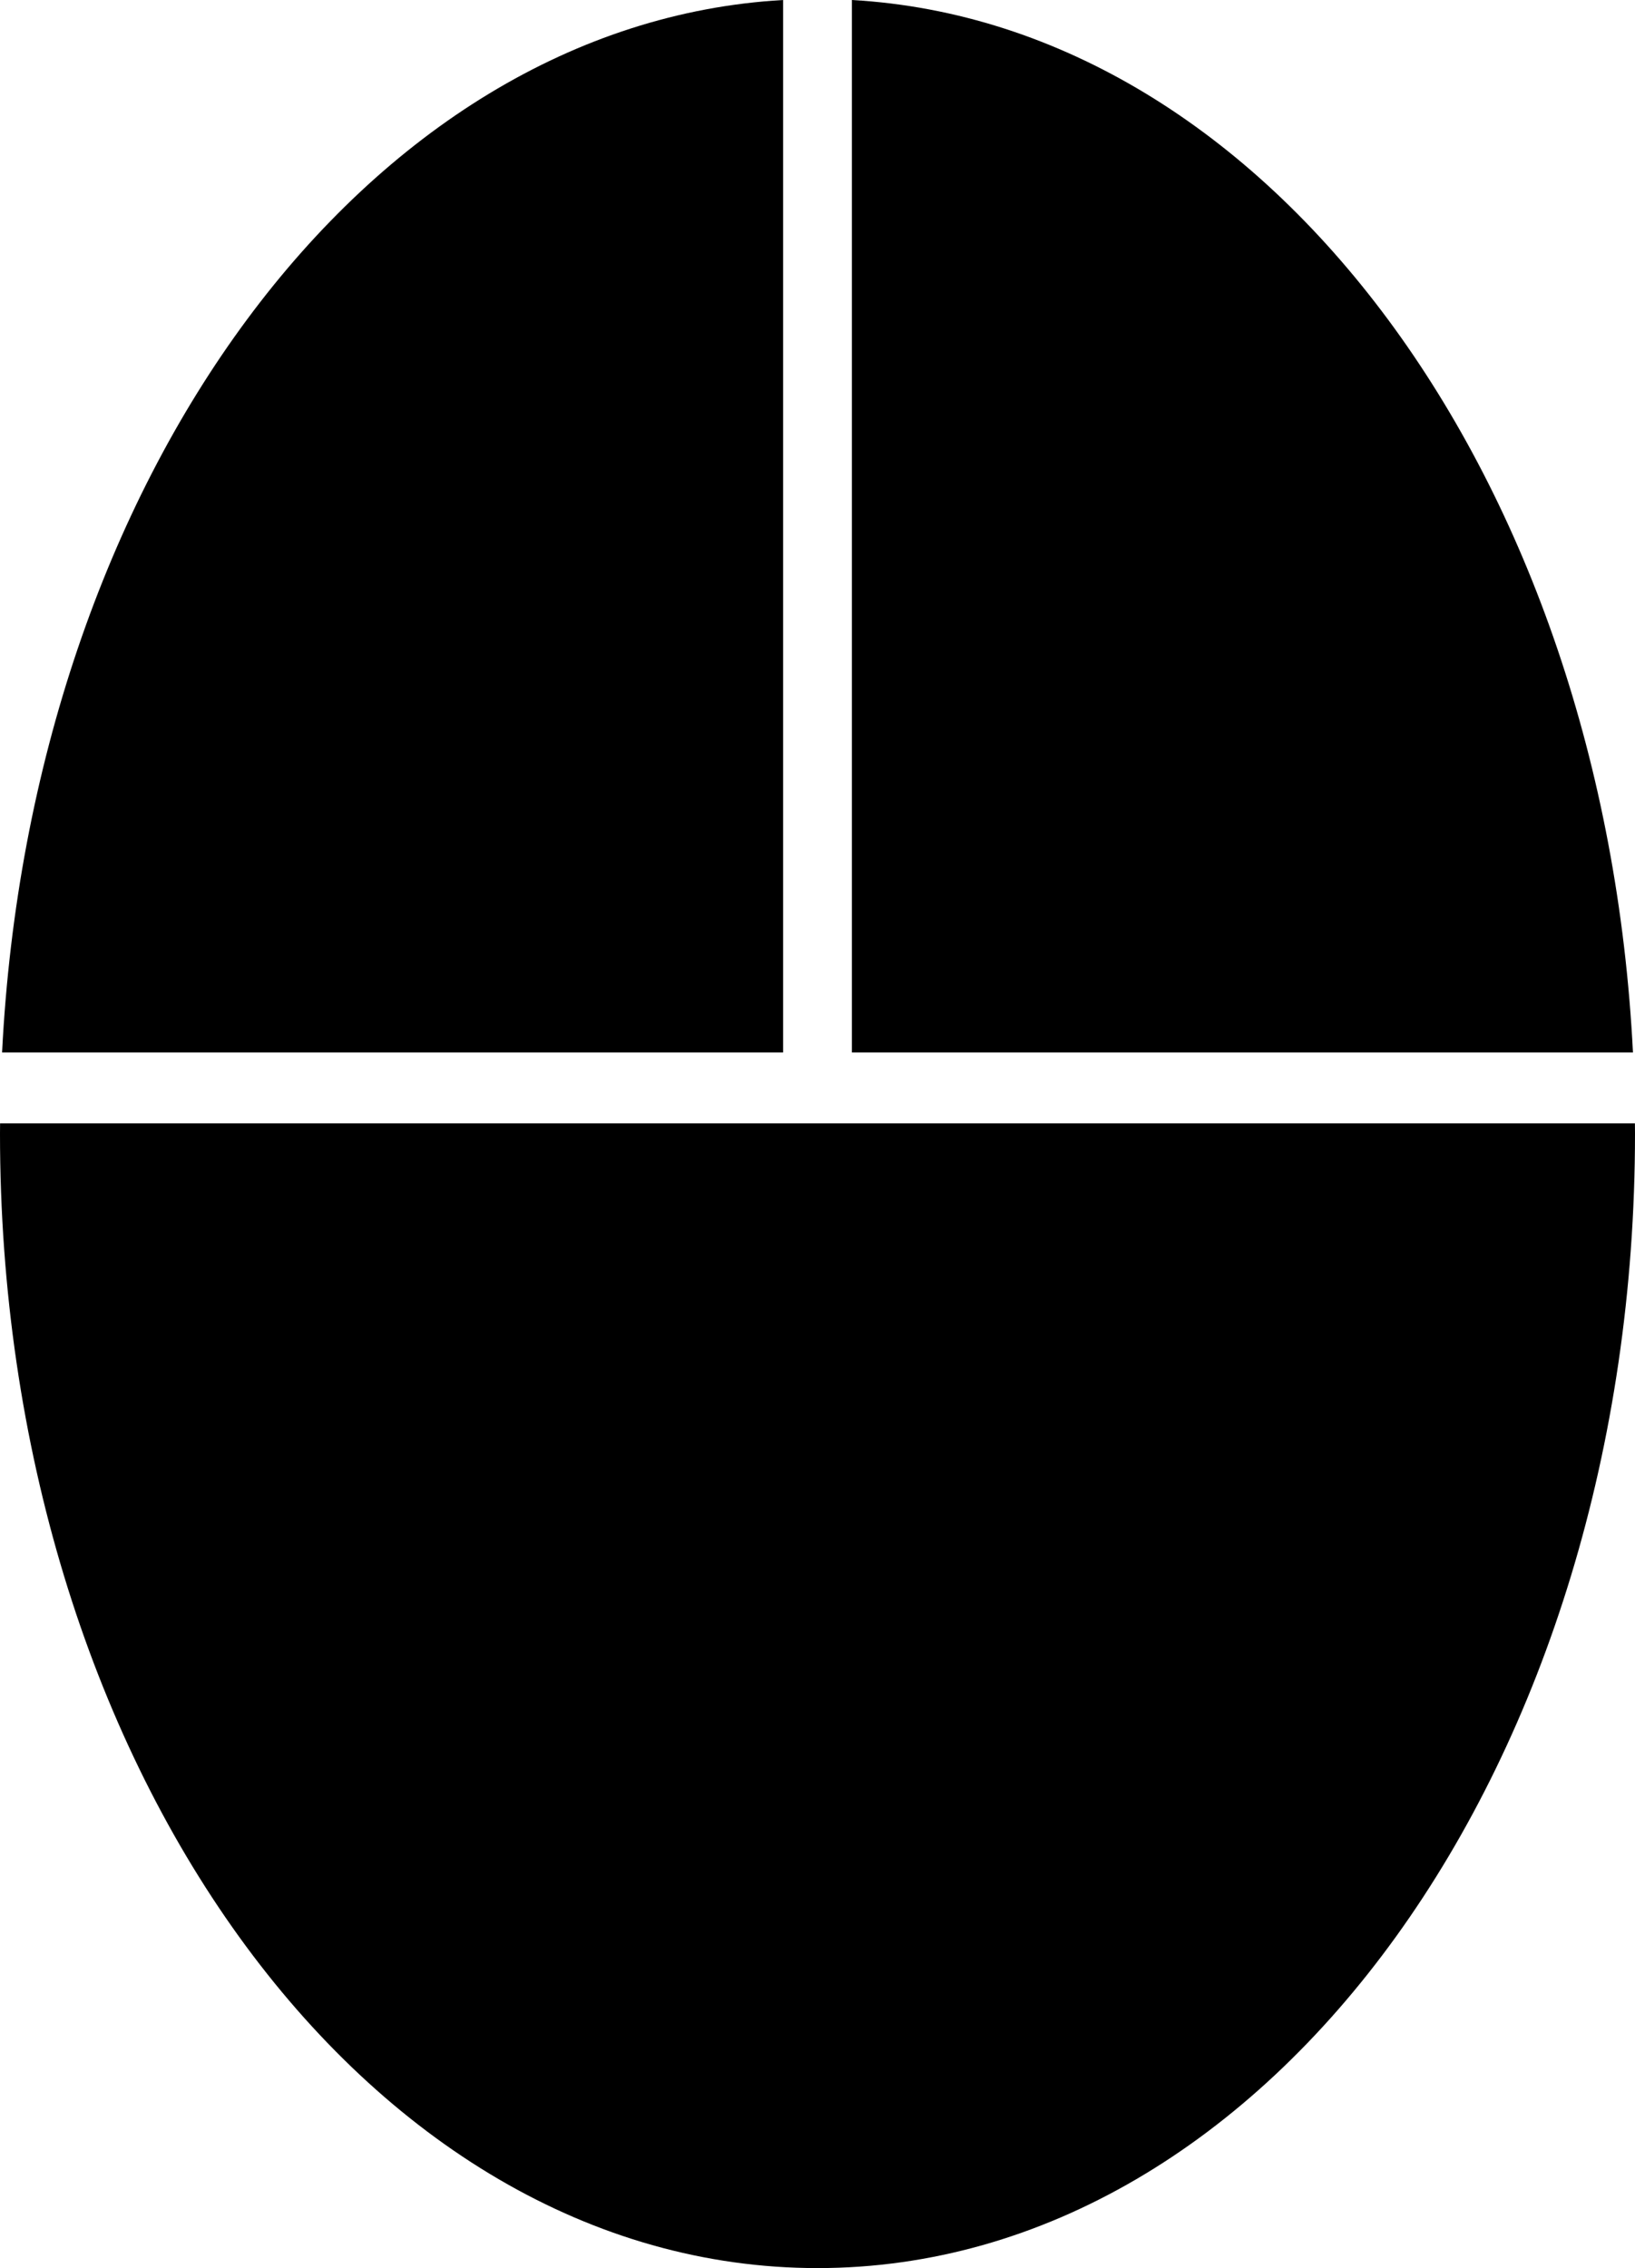 <svg xmlns="http://www.w3.org/2000/svg" width="144.211" height="200" viewBox="0 0 144.211 200"><path d="M85.742,262.257c-36.814,2.095-66.336,42.127-68.89,92.807h68.89Zm6.065,0v92.807H160.7c-2.555-50.68-32.077-90.712-68.89-92.807Zm-75.131,99.06c0,.3-.007.6-.007.894,0,55.426,32.159,100.046,72.106,100.046S160.88,417.636,160.88,362.21c0-.3-.007-.6-.007-.894Z" transform="translate(-16.669 -262.257)"/></svg>